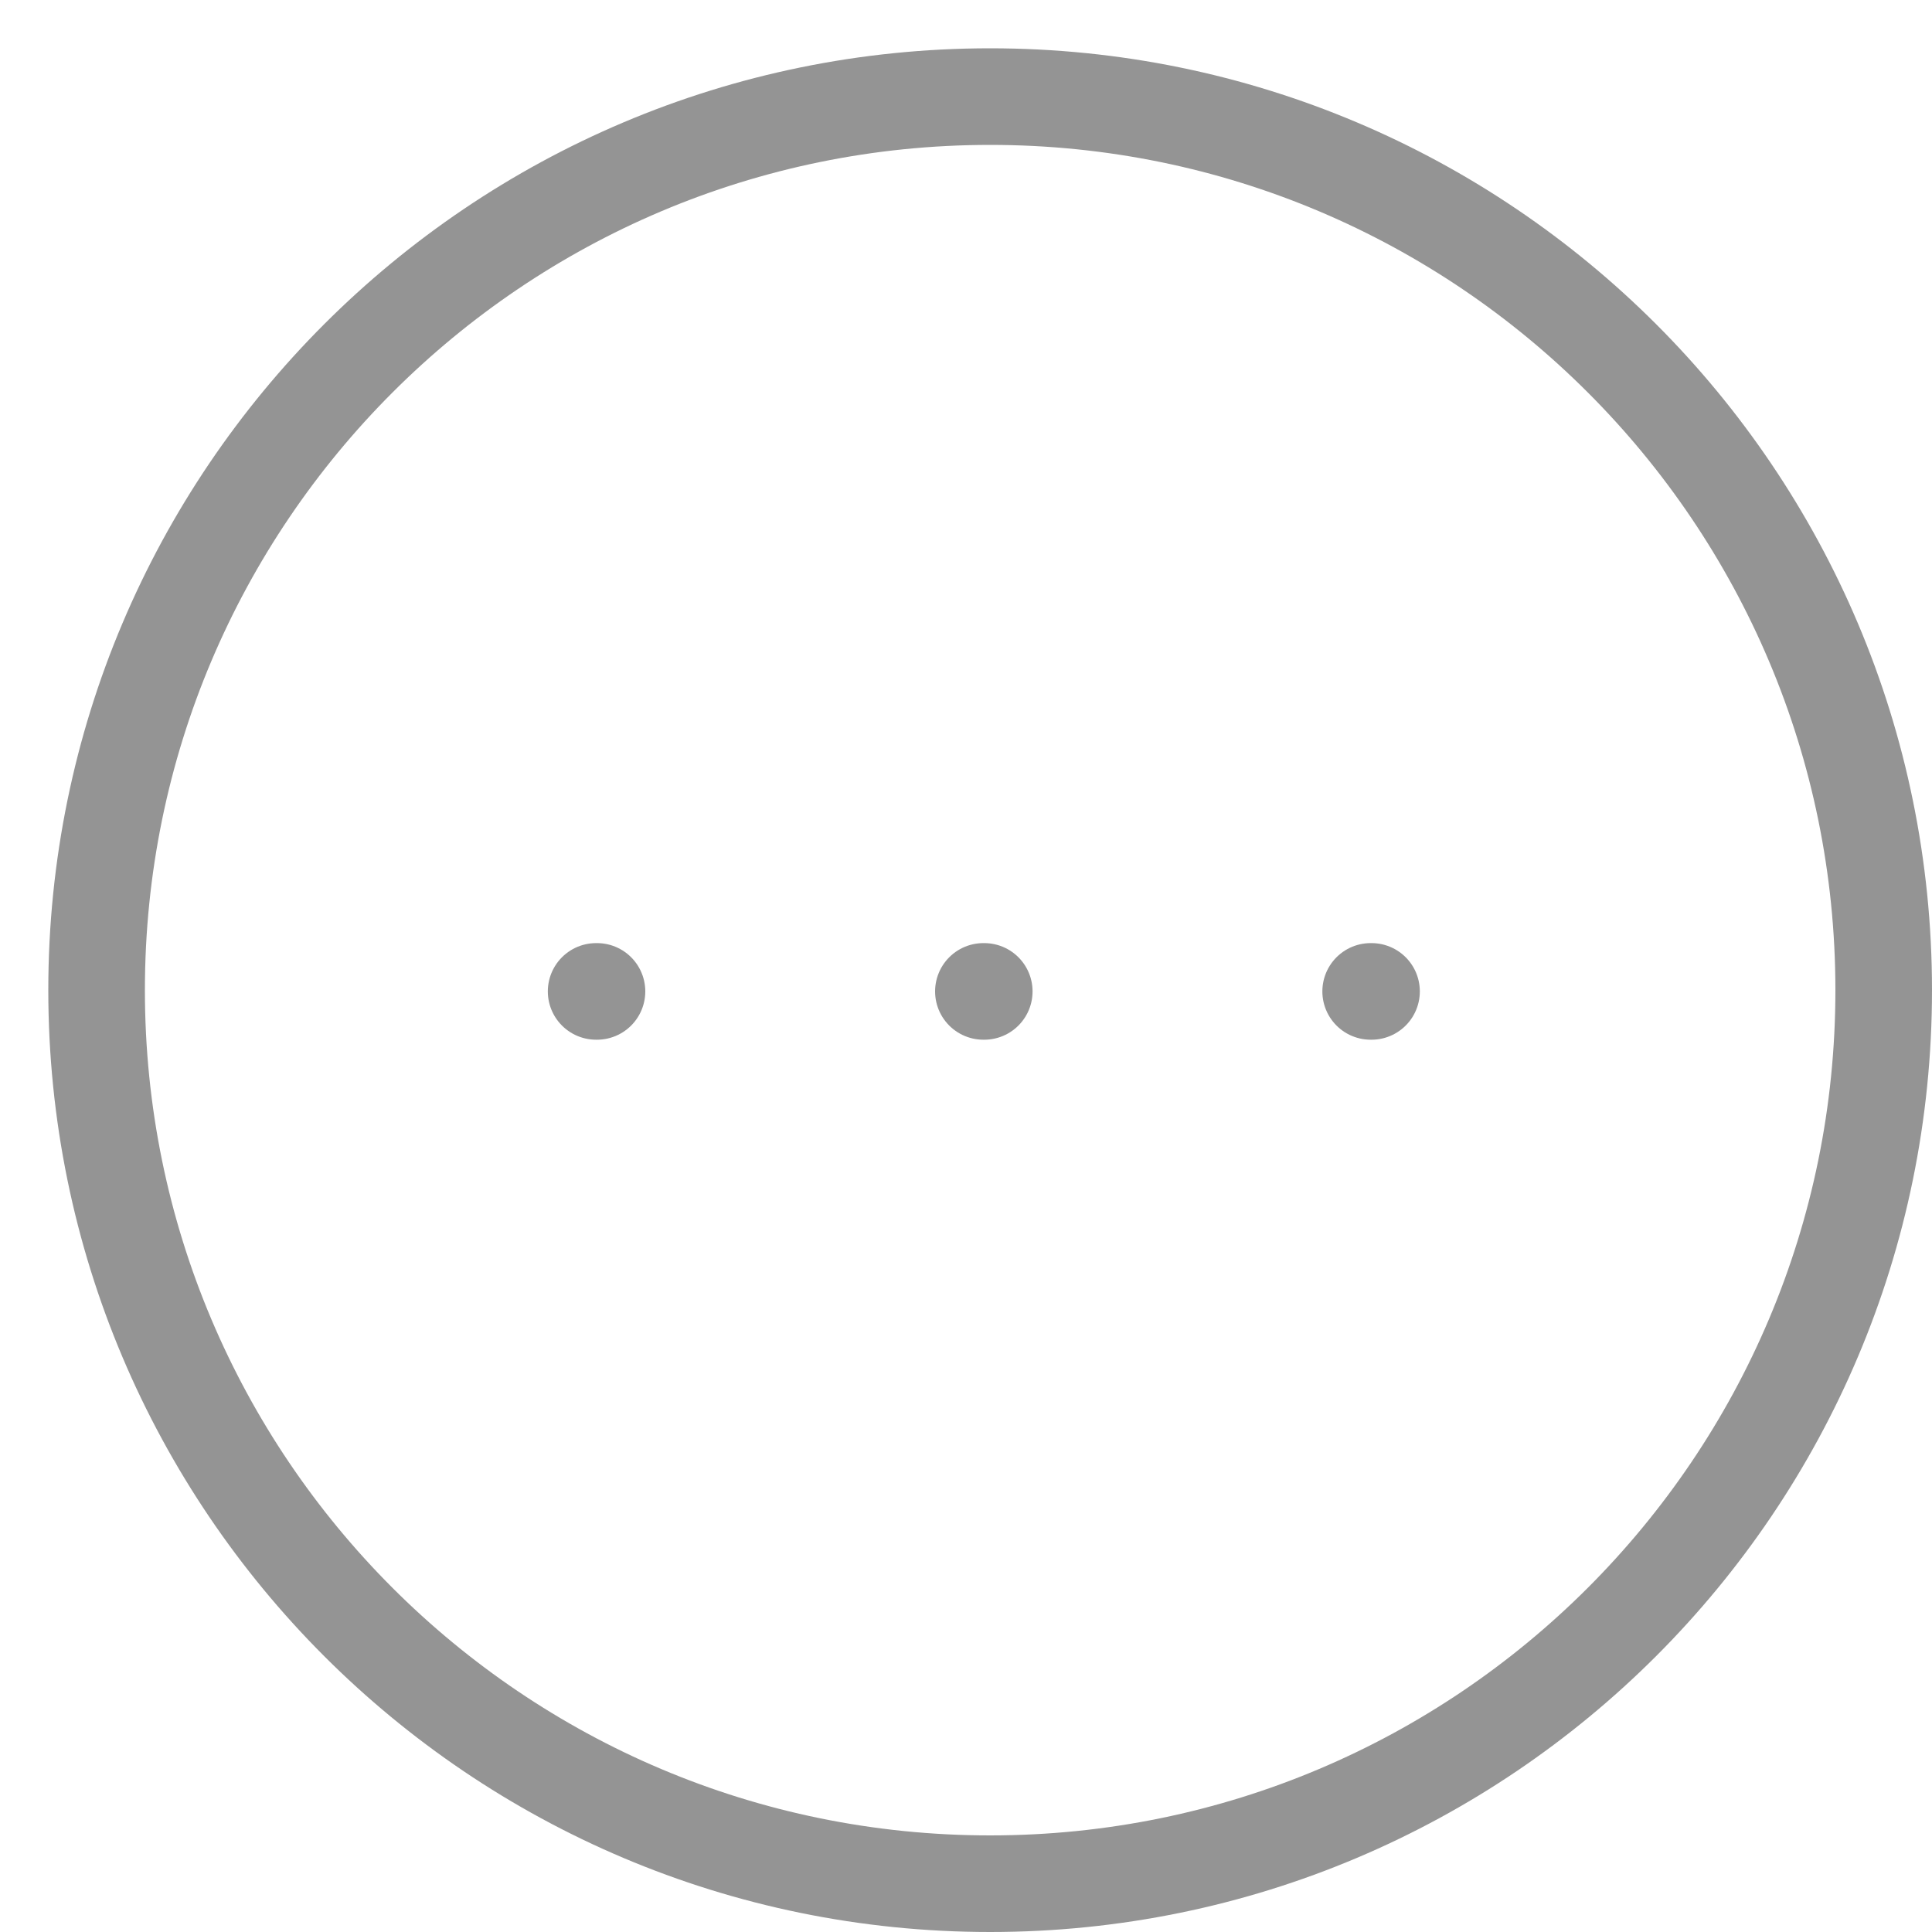 <svg preserveAspectRatio="none" width="100%" height="100%" overflow="visible" style="display: block;" viewBox="0 0 20 20" fill="none" xmlns="http://www.w3.org/2000/svg">
<g id="More-Circle">
<path id="Stroke-1" fill-rule="evenodd" clip-rule="evenodd" d="M10.25 1C15.358 1 19.5 5.141 19.5 10.25C19.5 15.358 15.358 19.5 10.25 19.5C5.141 19.5 1 15.358 1 10.25C1 5.142 5.142 1 10.25 1Z" stroke="#949494" stroke-linecap="round" stroke-linejoin="round"/>
<path id="Stroke-11" d="M14.189 10.263H14.198" stroke="#949494" stroke-linecap="round" stroke-linejoin="round"/>
<path id="Stroke-13" d="M10.18 10.263H10.189" stroke="#949494" stroke-linecap="round" stroke-linejoin="round"/>
<path id="Stroke-15" d="M6.171 10.263H6.18" stroke="#949494" stroke-linecap="round" stroke-linejoin="round"/>
</g>
</svg>
